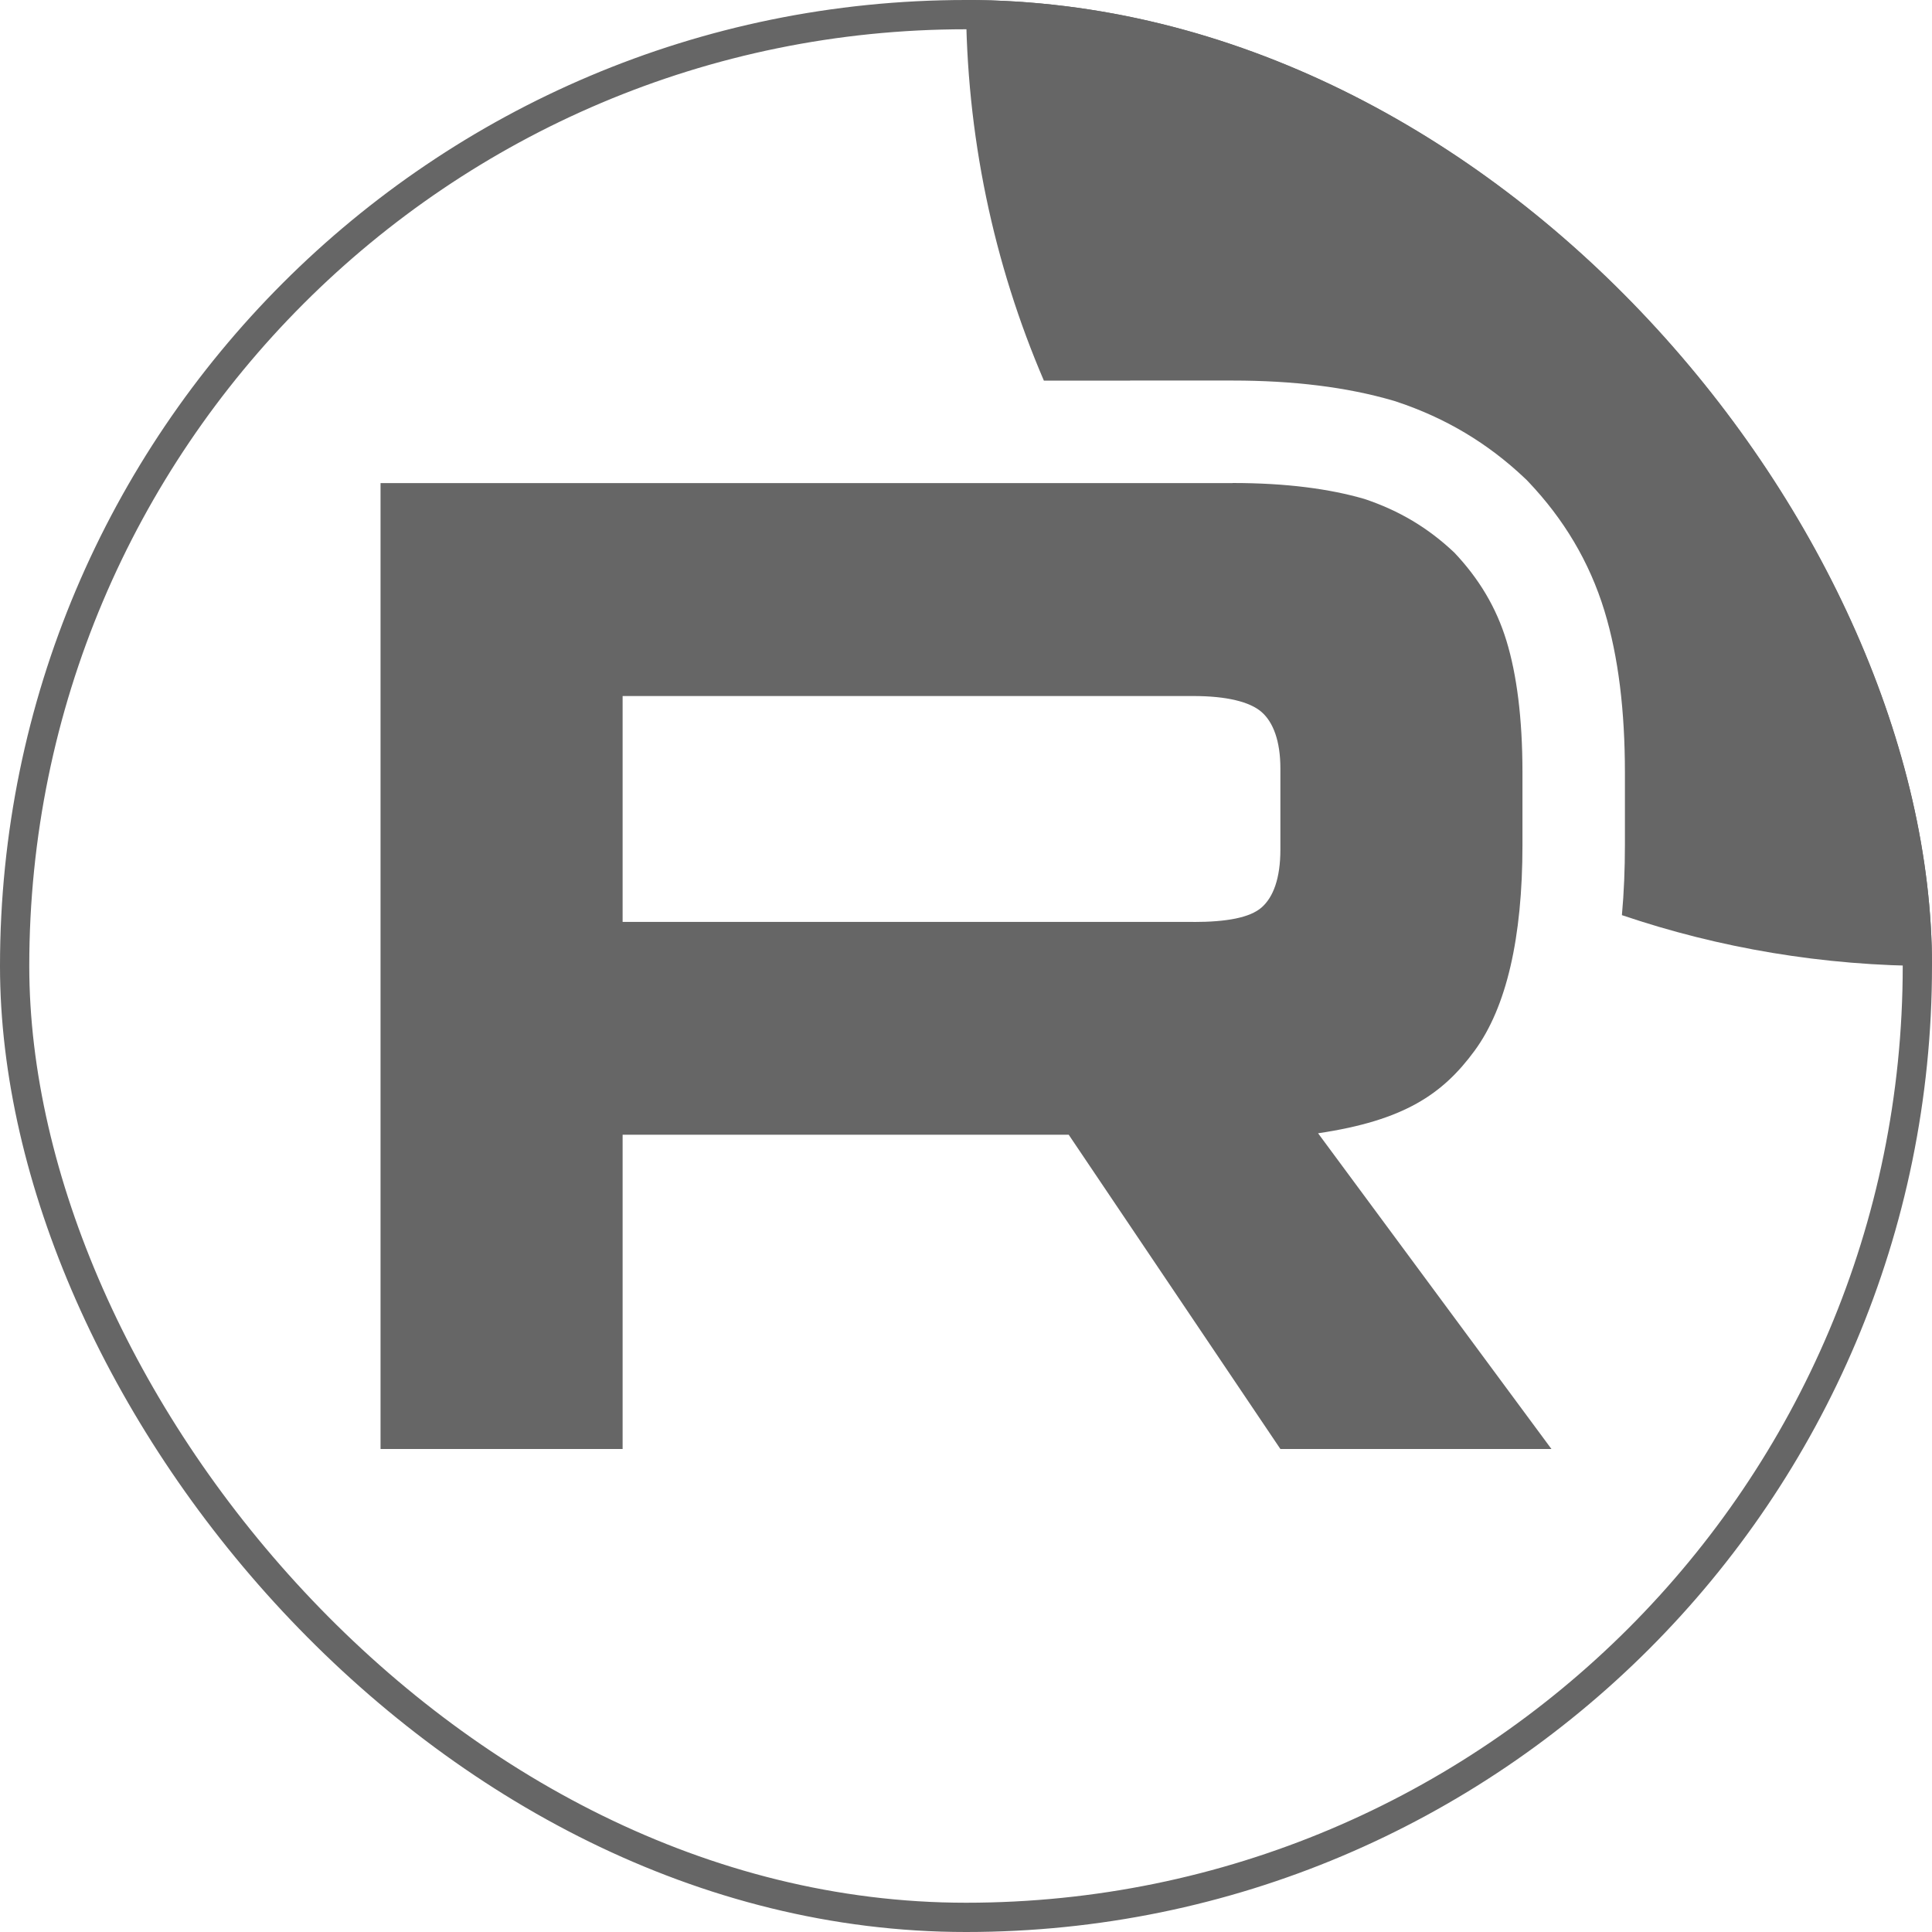 <?xml version="1.0" encoding="UTF-8" standalone="no"?>
<svg
   width="132"
   height="132"
   viewBox="0 0 132 132"
   fill="none"
   version="1.1"
   id="svg3"
   sodipodi:docname="Icon_RUTUBE_grey_mono_circle.svg"
   inkscape:version="1.3.2 (091e20ef0f, 2023-11-25, custom)"
   xmlns:inkscape="http://www.inkscape.org/namespaces/inkscape"
   xmlns:sodipodi="http://sodipodi.sourceforge.net/DTD/sodipodi-0.dtd"
   xmlns="http://www.w3.org/2000/svg"
   xmlns:svg="http://www.w3.org/2000/svg">
  <sodipodi:namedview
     id="namedview3"
     pagecolor="#ffffff"
     bordercolor="#000000"
     borderopacity="0.25"
     inkscape:showpageshadow="2"
     inkscape:pageopacity="0.0"
     inkscape:pagecheckerboard="0"
     inkscape:deskcolor="#d1d1d1"
     showguides="true"
     inkscape:zoom="6.3712121"
     inkscape:cx="65.921522"
     inkscape:cy="36.492271"
     inkscape:window-width="1728"
     inkscape:window-height="1080"
     inkscape:window-x="0"
     inkscape:window-y="0"
     inkscape:window-maximized="1"
     inkscape:current-layer="svg3" />
  <g
     clip-path="url(#clip0_519_1972)"
     id="g2">
    <path
       d="M81.536 62.986H42.539V47.555H81.536C83.814 47.555 85.398 47.952 86.193 48.645C86.988 49.339 87.48 50.624 87.48 52.503V58.044C87.48 60.023 86.988 61.309 86.193 62.003C85.398 62.696 83.814 62.992 81.536 62.992V62.986ZM84.212 33.006H26V99H42.539V77.529H73.018L87.48 99H106L90.055 77.429C95.933 76.558 98.573 74.756 100.75 71.787C102.927 68.818 104.019 64.071 104.019 57.736V52.788C104.019 49.03 103.621 46.061 102.927 43.786C102.233 41.51 101.047 39.531 99.362 37.753C97.582 36.07 95.601 34.885 93.222 34.09C90.844 33.397 87.872 33 84.212 33V33.006Z"
       fill="#A6A6A6"
       id="path1"
       style="fill:#666666;fill-opacity:1" />
    <path
       d="M198 3.05176e-05C198 36.451 168.451 66 132 66C124.589 66 117.464 64.779 110.814 62.526C110.956 60.958 111.019 59.354 111.019 57.736V52.788C111.019 48.586 110.58 44.882 109.623 41.744C108.59 38.359 106.82 35.446 104.443 32.938L104.311 32.799L104.172 32.667C101.64 30.272 98.769 28.562 95.439 27.451L95.311 27.408L95.181 27.37C92.011 26.446 88.351 26 84.212 26H77.212V26.006H71.321C67.896 18.026 66 9.234 66 3.05176e-05C66 -36.451 95.549 -66 132 -66C168.451 -66 198 -36.451 198 3.05176e-05Z"
       fill="#A6A6A6"
       id="path2"
       style="fill:#666666;fill-opacity:1" />
  </g>
  <rect
     x="1"
     y="1"
     width="130"
     height="130"
     rx="65"
     stroke="#A6A6A6"
     stroke-width="2"
     id="rect2"
     style="stroke:#666666;stroke-opacity:1" />
  <defs
     id="defs3">
    <clipPath
       id="clip0_519_1972">
      <rect
         width="132"
         height="132"
         rx="66"
         fill="white"
         id="rect3" />
    </clipPath>
  </defs>
</svg>
